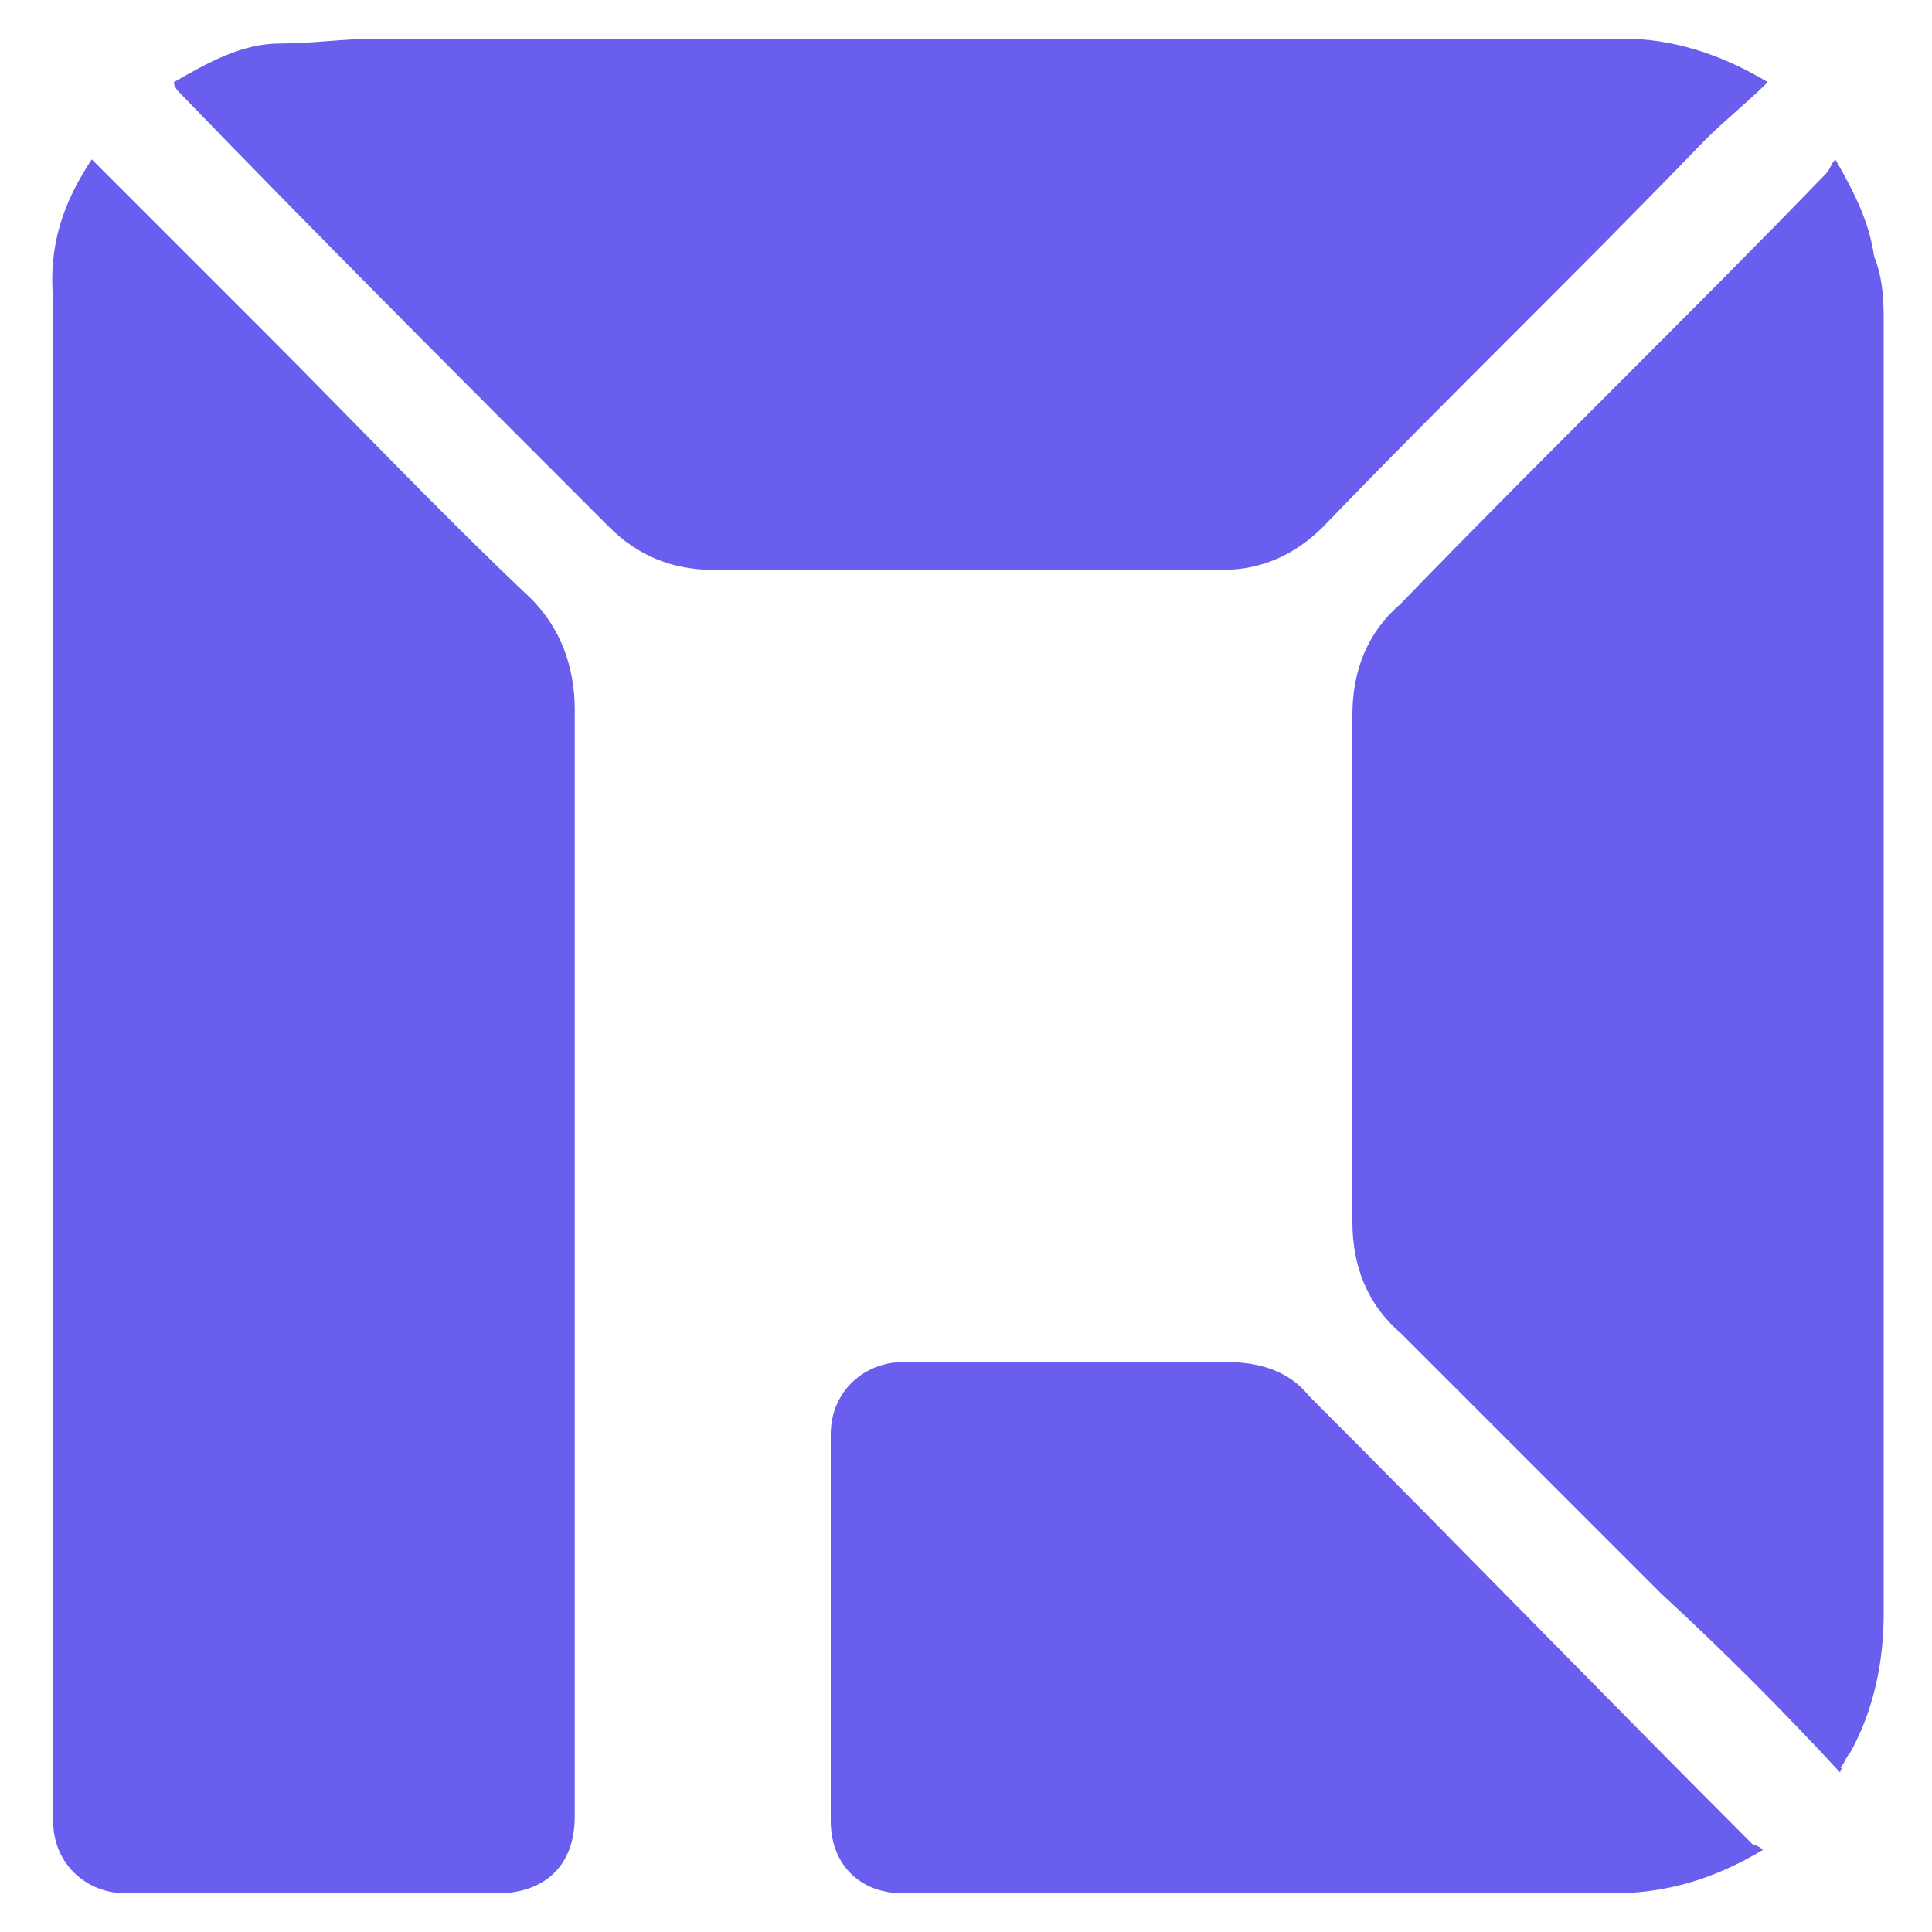 <?xml version="1.0" encoding="UTF-8"?>
<!-- Generator: Adobe Illustrator 24.0.0, SVG Export Plug-In . SVG Version: 6.00 Build 0)  -->
<svg xmlns="http://www.w3.org/2000/svg" xmlns:xlink="http://www.w3.org/1999/xlink" version="1.1" id="Layer_1" x="0px" y="0px" viewBox="0 0 40 40" style="enable-background:new 0 0 40 40;" xml:space="preserve">
<style type="text/css">
	.st0{fill:#6A5EEE;}
</style>
<g>
	<g>
		<path class="st0" d="M1.9,3.3c1.2,1.2,2.4,2.4,3.6,3.6c1.8,1.8,3.6,3.7,5.5,5.5c0.6,0.6,0.9,1.4,0.9,2.3c0,7.6,0,15.2,0,22.9    c0,1.1-0.7,1.6-1.6,1.6c-2.6,0-5.2,0-7.7,0c-0.8,0-1.5-0.6-1.5-1.5c0-10.5,0-21,0-31.5C1,5.1,1.3,4.2,1.9,3.3z"></path>
		<path class="st0" d="M38.1,36.7c-1.2-1.3-2.4-2.5-3.7-3.7c-1.8-1.8-3.6-3.6-5.4-5.4c-0.7-0.6-1-1.4-1-2.3c0-3.5,0-7,0-10.5    c0-0.9,0.3-1.7,1-2.3c2.9-3,5.9-5.9,8.8-8.9c0.1-0.1,0.1-0.2,0.2-0.3c0.4,0.7,0.7,1.3,0.8,2C39,5.8,39,6.3,39,6.7    c0,8.9,0,17.8,0,26.7c0,1-0.2,2-0.7,2.9c-0.1,0.1-0.1,0.2-0.2,0.3C38.2,36.6,38.1,36.6,38.1,36.7z"></path>
		<path class="st0" d="M36.6,1.7c-0.4,0.4-0.9,0.8-1.3,1.2c-2.6,2.7-5.3,5.3-7.9,8c-0.6,0.6-1.3,0.9-2.1,0.9c-3.5,0-7,0-10.5,0    c-0.9,0-1.6-0.3-2.2-0.9c-3-3-6-6-8.9-9c0,0-0.1-0.1-0.1-0.2c0.7-0.4,1.4-0.8,2.2-0.8c0.7,0,1.3-0.1,2-0.1c8.6,0,17.2,0,25.8,0    C34.6,0.8,35.6,1.1,36.6,1.7z"></path>
		<path class="st0" d="M36.5,38.3c-1,0.6-2,0.9-3.1,0.9c-4.9,0-9.8,0-14.7,0c-0.9,0-1.5-0.6-1.5-1.5c0-2.7,0-5.3,0-8    c0-0.9,0.7-1.5,1.5-1.5c2.2,0,4.5,0,6.7,0c0.7,0,1.3,0.2,1.7,0.7c3.1,3.1,6.1,6.2,9.2,9.3C36.4,38.2,36.5,38.3,36.5,38.3z"></path>
	</g>
</g>
</svg>
